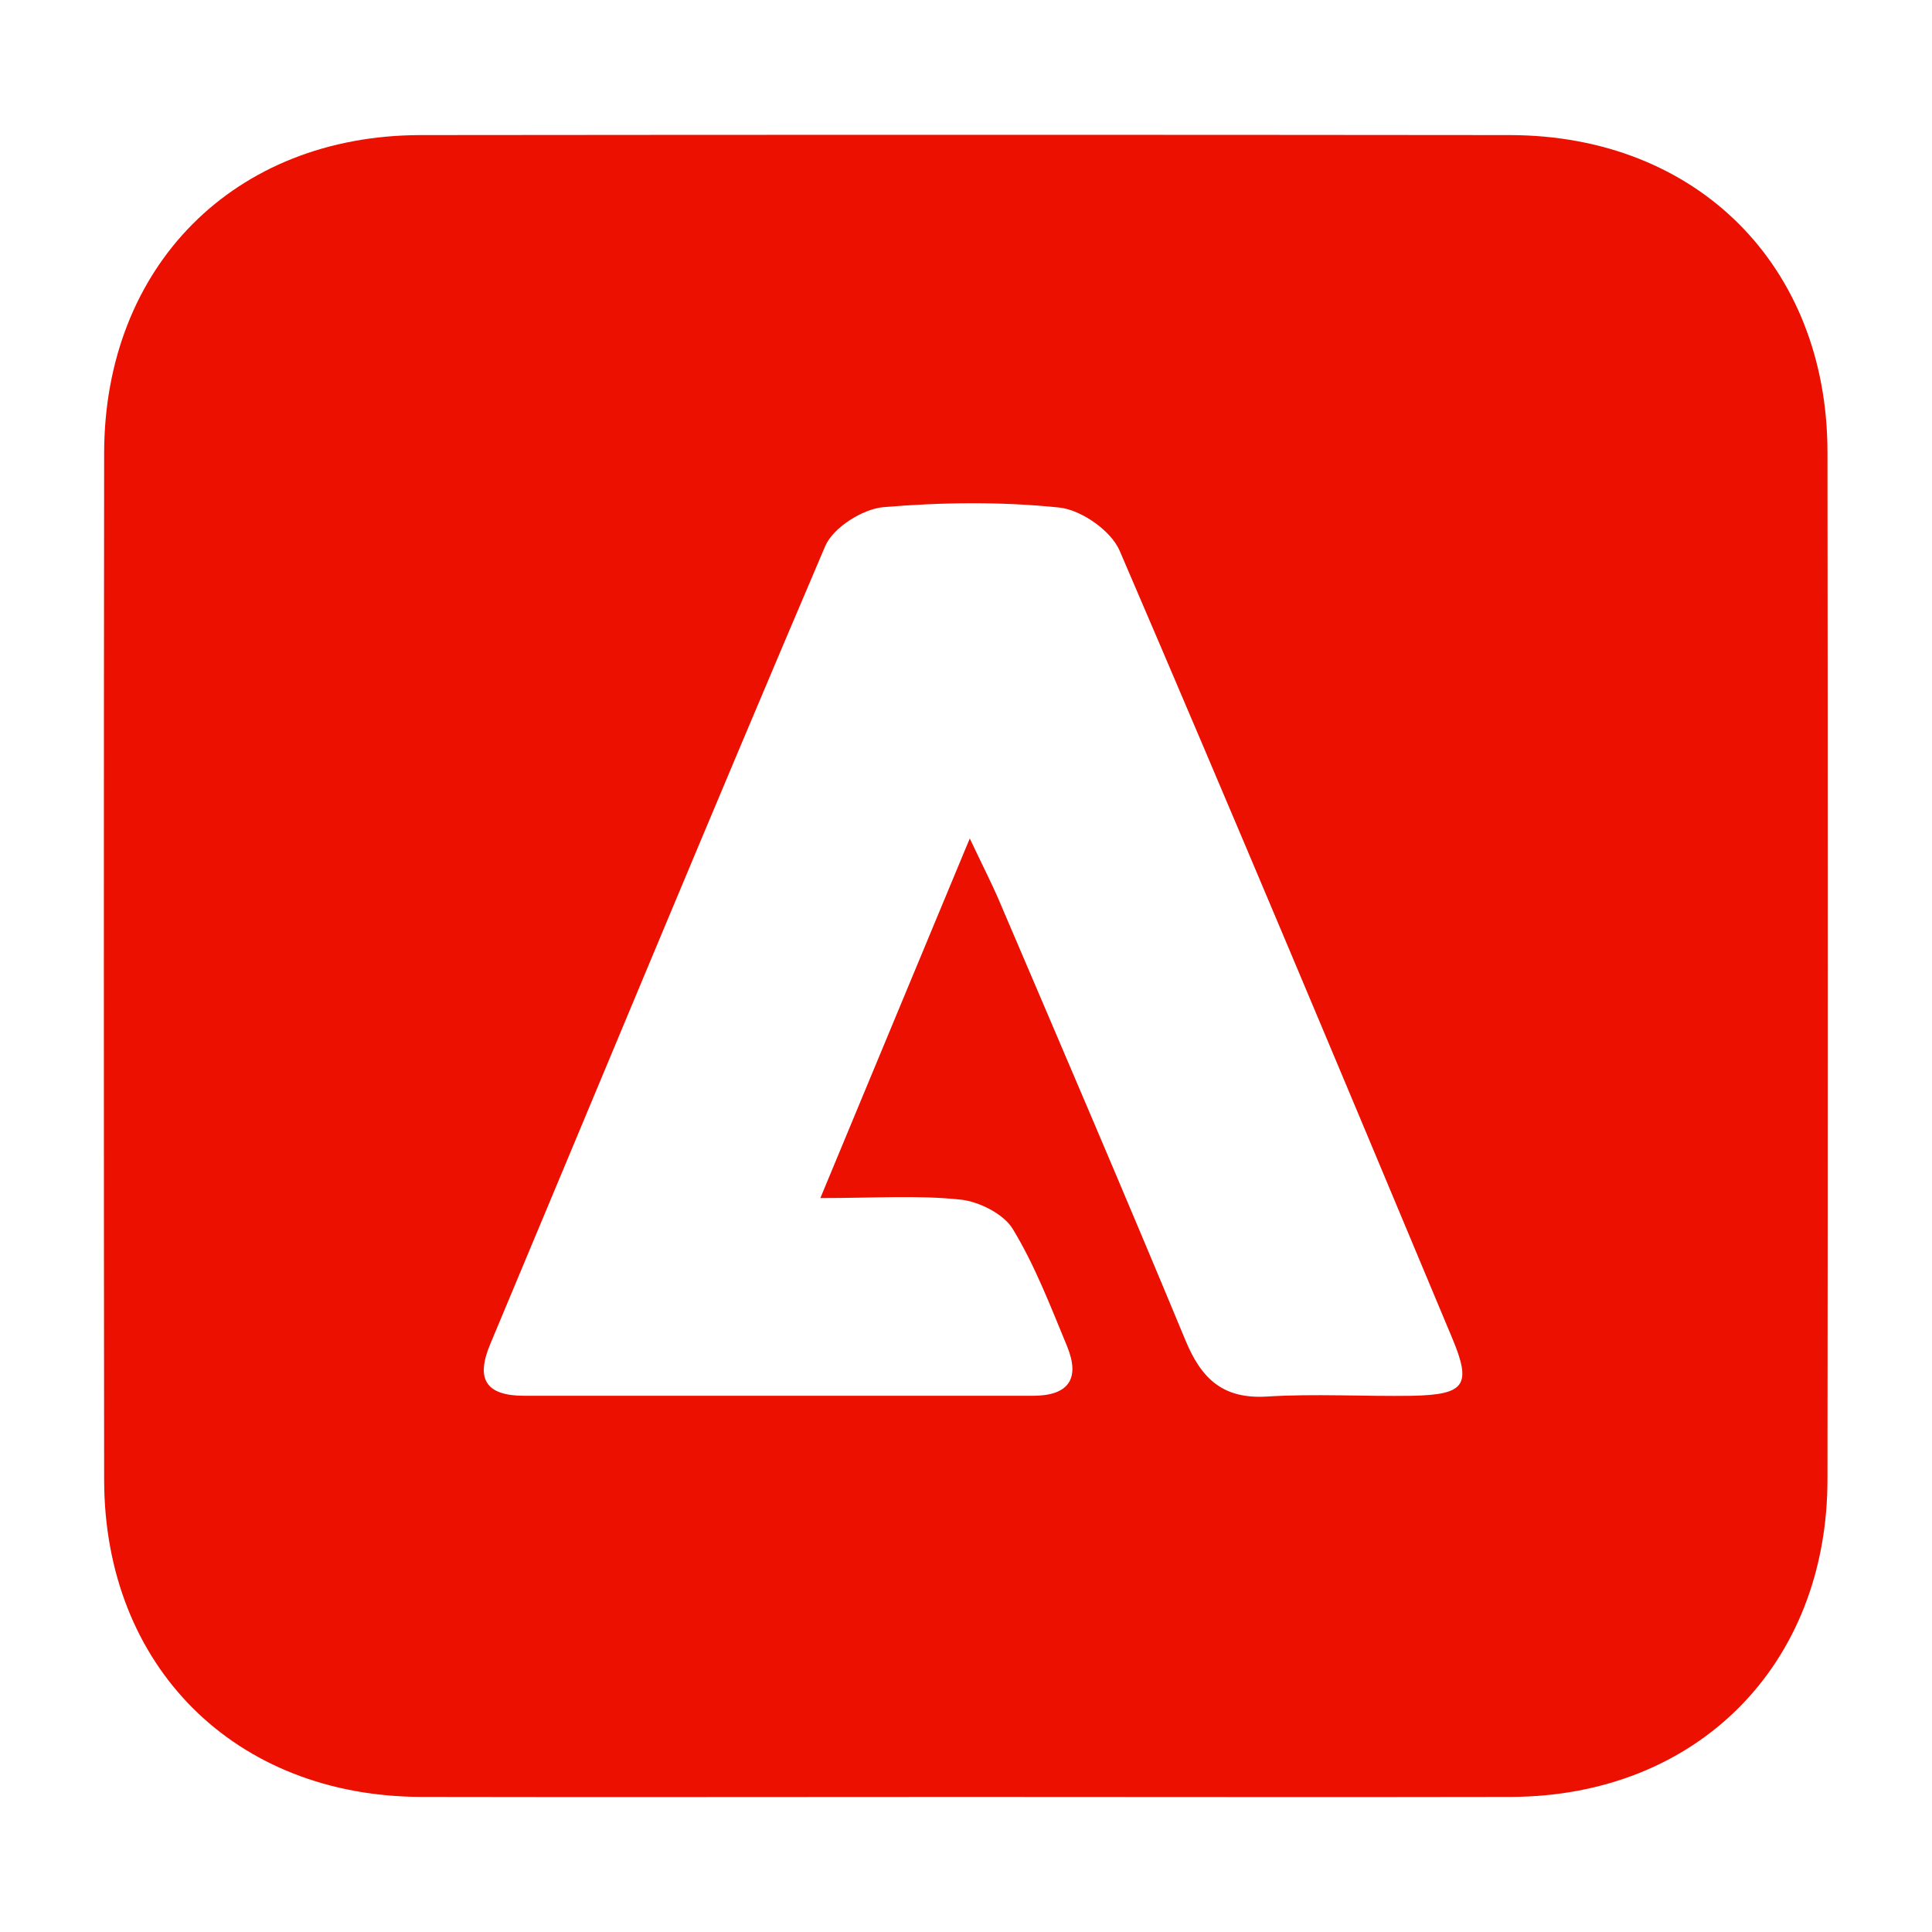 <?xml version="1.0" encoding="utf-8"?>
<!-- Generator: Adobe Illustrator 26.4.1, SVG Export Plug-In . SVG Version: 6.00 Build 0)  -->
<svg version="1.1" id="Layer_1" xmlns="http://www.w3.org/2000/svg" xmlns:xlink="http://www.w3.org/1999/xlink" x="0px" y="0px"
	 viewBox="0 0 512 512" style="enable-background:new 0 0 512 512;" xml:space="preserve">
<style type="text/css">
	.st0{fill:#EB1000;}
</style>
<g>
	<path class="st0" d="M256.1,476.2c-48.1,0-96.3,0.1-144.4,0c-49.4-0.1-84-34.5-84.1-83.9c-0.1-90.8-0.1-181.5,0-272.3
		c0.1-49.5,34.5-84.1,83.8-84.2c96.3-0.1,192.5-0.1,288.8,0c49.5,0.1,84,34.6,84.1,83.9c0.1,90.8,0.1,181.5,0,272.3
		c0,49.3-34.6,84-83.8,84.2C352.4,476.3,304.3,476.2,256.1,476.2z M217.4,317.5c13.6-32.8,25.9-62.3,39.6-95.3
		c3.6,7.6,5.6,11.5,7.4,15.6c16.7,39.1,33.5,78.2,49.8,117.5c4.2,10.1,9.9,15.5,21.5,14.8c12.8-0.8,25.6,0,38.5-0.2
		c14.1-0.3,15.9-2.8,10.6-15.4c-29.1-69.6-58.3-139.3-88.1-208.6c-2.3-5.3-10.2-10.8-16-11.4c-15.4-1.6-31.2-1.4-46.6-0.1
		c-5.5,0.5-13.3,5.4-15.4,10.3c-30,70.3-59.2,140.9-88.7,211.3c-4,9.4-1.4,13.9,9,13.9c44.9,0,89.8,0,134.7,0
		c9.5,0,12.6-4.5,9.1-13.1c-4.4-10.6-8.5-21.4-14.4-31.1c-2.4-4-9-7.3-13.9-7.8C243.2,316.7,231.9,317.5,217.4,317.5z"/>
</g>
</svg>

